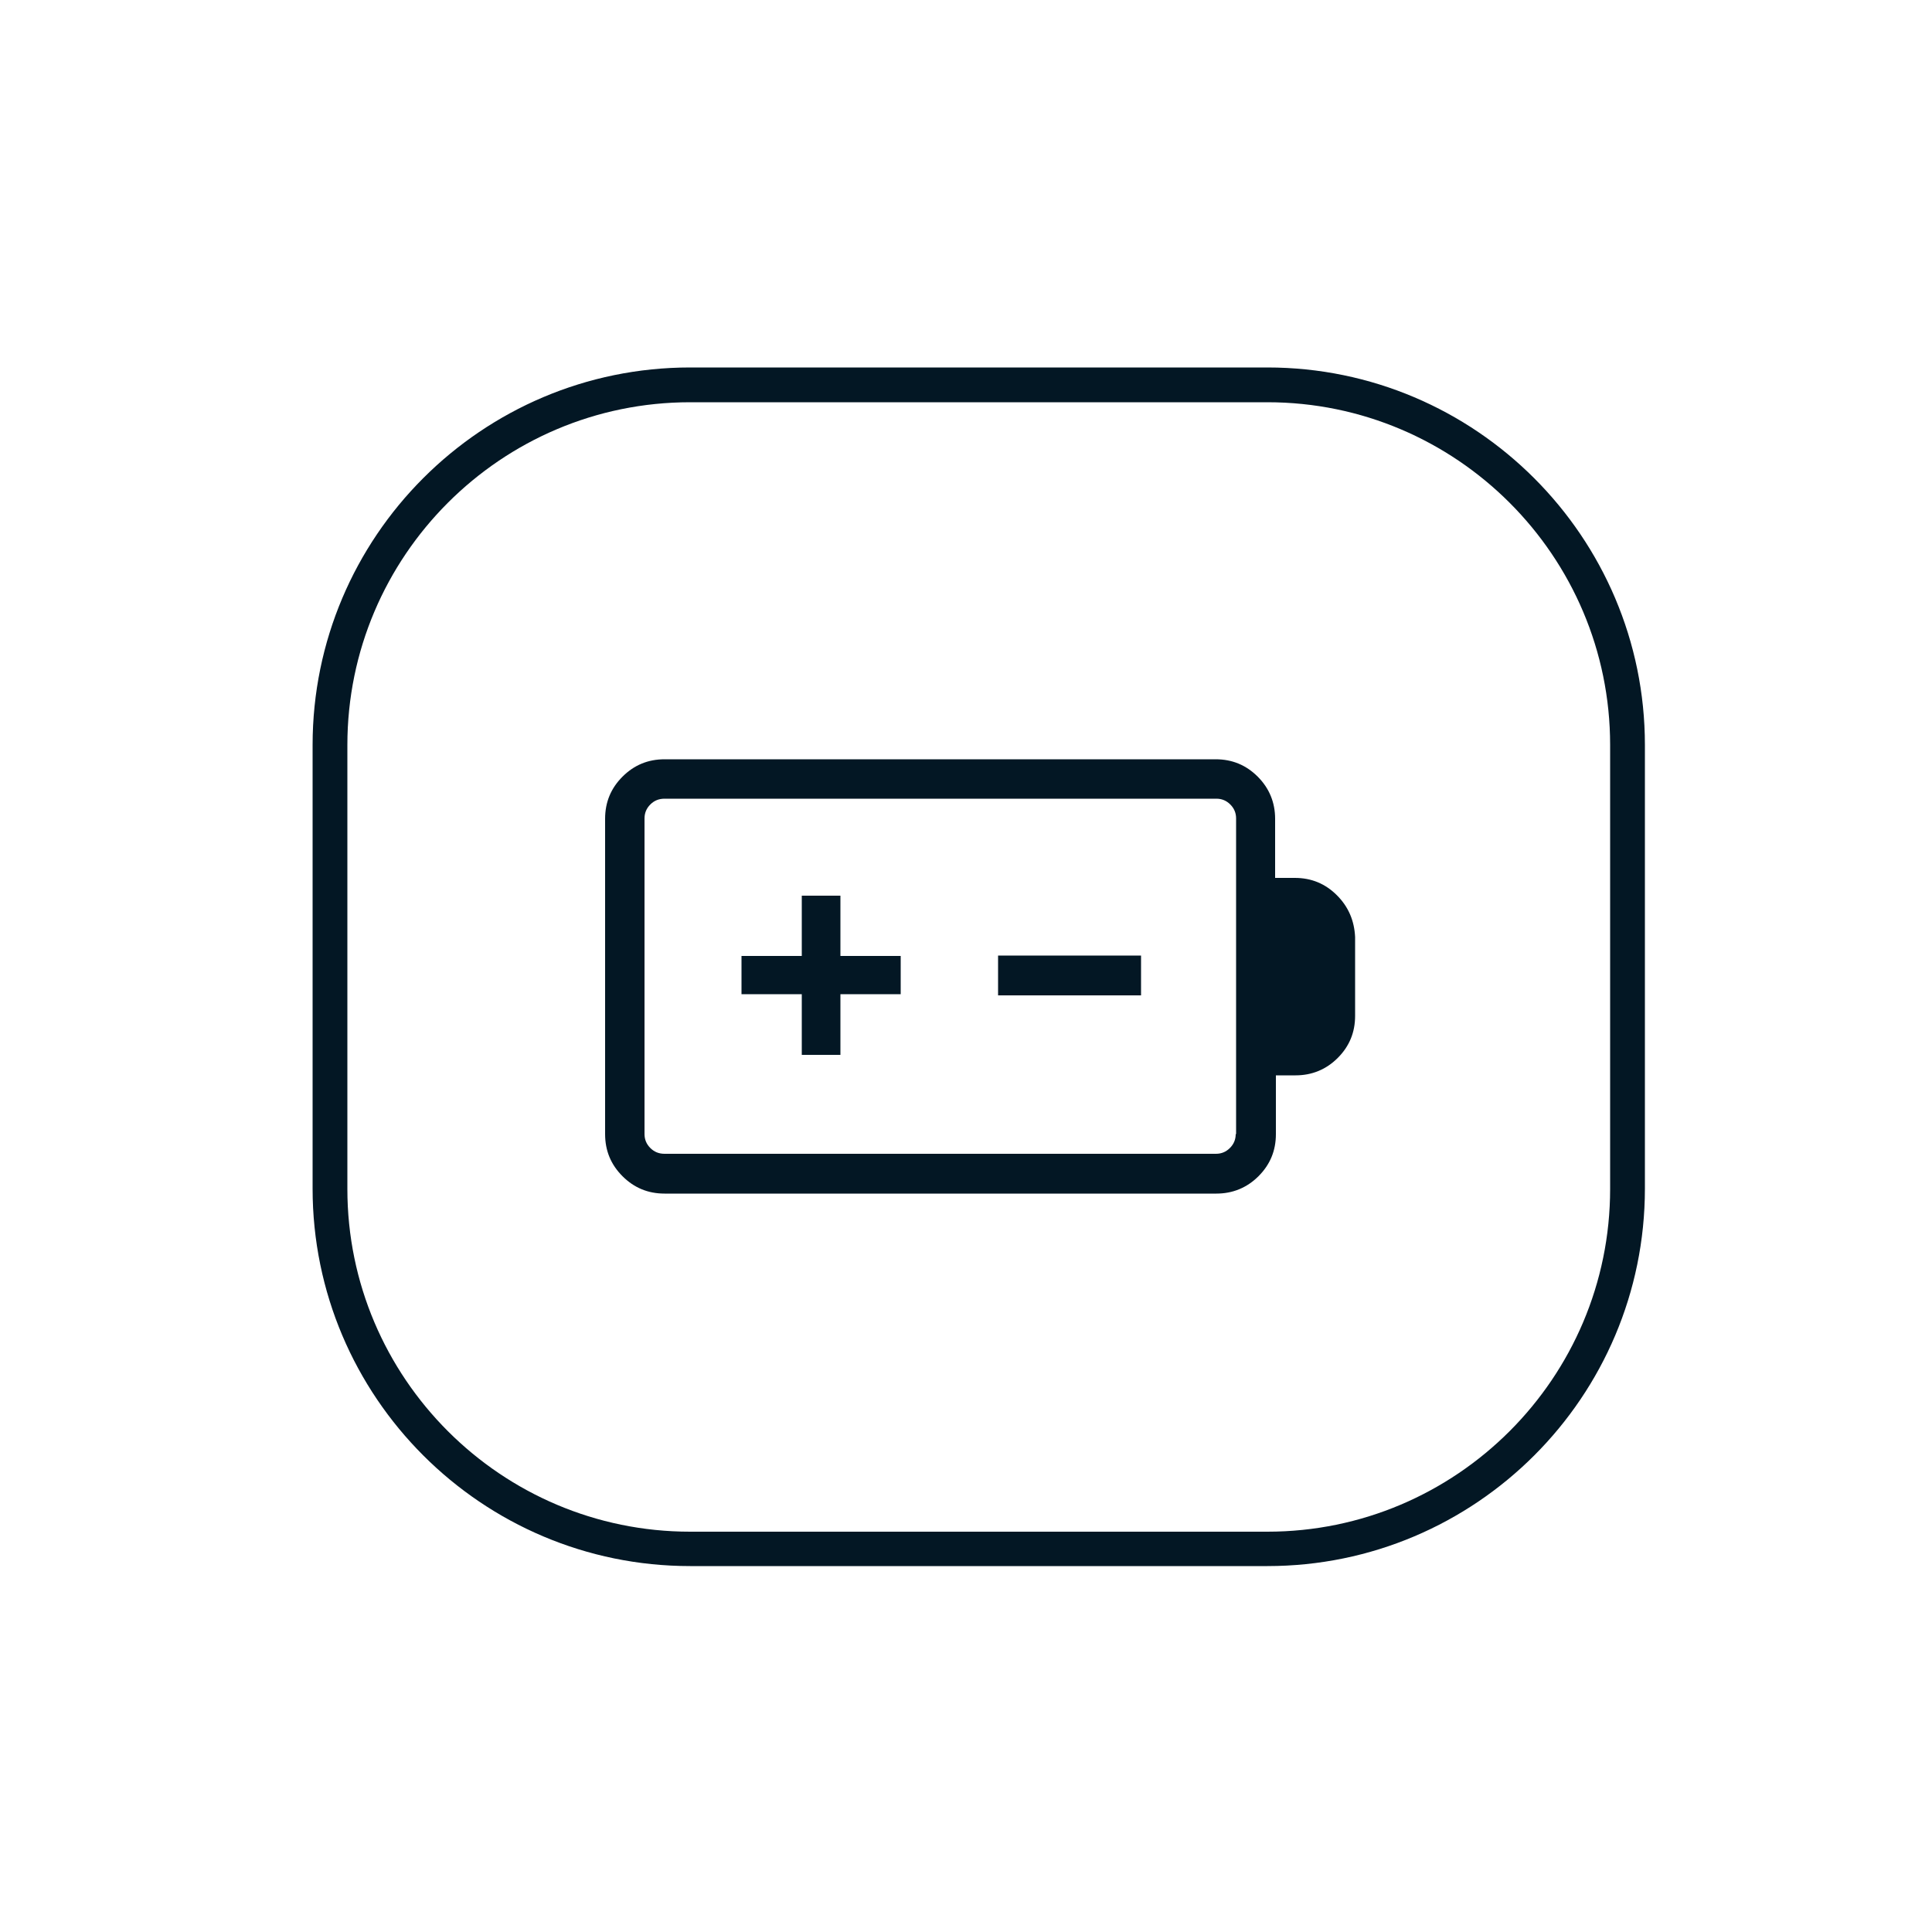 <?xml version="1.0" encoding="utf-8"?>
<!-- Generator: Adobe Illustrator 25.2.0, SVG Export Plug-In . SVG Version: 6.00 Build 0)  -->
<svg version="1.1" xmlns="http://www.w3.org/2000/svg" xmlns:xlink="http://www.w3.org/1999/xlink" x="0px" y="0px"
	 viewBox="0 0 500 500" style="enable-background:new 0 0 500 500;" xml:space="preserve">
<style type="text/css">
	.st0{fill:#031724;}
</style>
<g id="Layer_1">
</g>
<g id="Layer_2">
	<path class="st0" d="M328,95.1H178.6c-53.9,0-97.7,43.8-97.7,97.7v114.8c0,53.9,43.8,97.7,97.7,97.7H328
		c53.9,0,97.7-43.8,97.7-97.7V192.8C425.7,139,381.9,95.1,328,95.1z M416.7,307.7c0,48.9-39.8,88.7-88.7,88.7H178.6
		c-48.9,0-88.7-39.8-88.7-88.7V192.8c0-48.9,39.8-88.7,88.7-88.7H328c48.9,0,88.7,39.8,88.7,88.7V307.7z"/>
	<path class="st0" d="M346,231.7c-3-3-6.6-4.5-10.9-4.5h-5.1v-15.3c0-4.2-1.5-7.9-4.5-10.9c-3-3-6.6-4.5-10.9-4.5H172
		c-4.3,0-7.9,1.5-10.9,4.5c-3,3-4.5,6.6-4.5,10.9v81.6c0,4.3,1.5,7.9,4.5,10.9c3,3,6.6,4.5,10.9,4.5h142.8c4.2,0,7.9-1.5,10.9-4.5
		c3-3,4.5-6.6,4.5-10.9v-15.2h5.1c4.2,0,7.9-1.5,10.9-4.5c3-3,4.5-6.6,4.5-10.9v-20.4C350.5,238.3,349,234.7,346,231.7z
		 M319.8,293.5c0,1.4-0.5,2.6-1.5,3.6c-1,1-2.2,1.5-3.6,1.5H172c-1.5,0-2.7-0.5-3.7-1.5c-1-1-1.5-2.2-1.5-3.6v-7v-28.7v-10.3v-29.7
		v-6c0-1.4,0.5-2.6,1.5-3.6c1-1,2.2-1.5,3.7-1.5h142.8c1.4,0,2.6,0.5,3.6,1.5c1,1,1.5,2.2,1.5,3.6V293.5z"/>
	<g>
		<path class="st0" d="M191.9,257.3v-9.9h15.6v-15.6h10v15.6h15.6v9.9h-15.6V273h-10v-15.7H191.9z"/>
	</g>
	<g>
		<path class="st0" d="M258.3,247.3h37v10.3h-37V247.3z"/>
	</g>
</g>
</svg>
